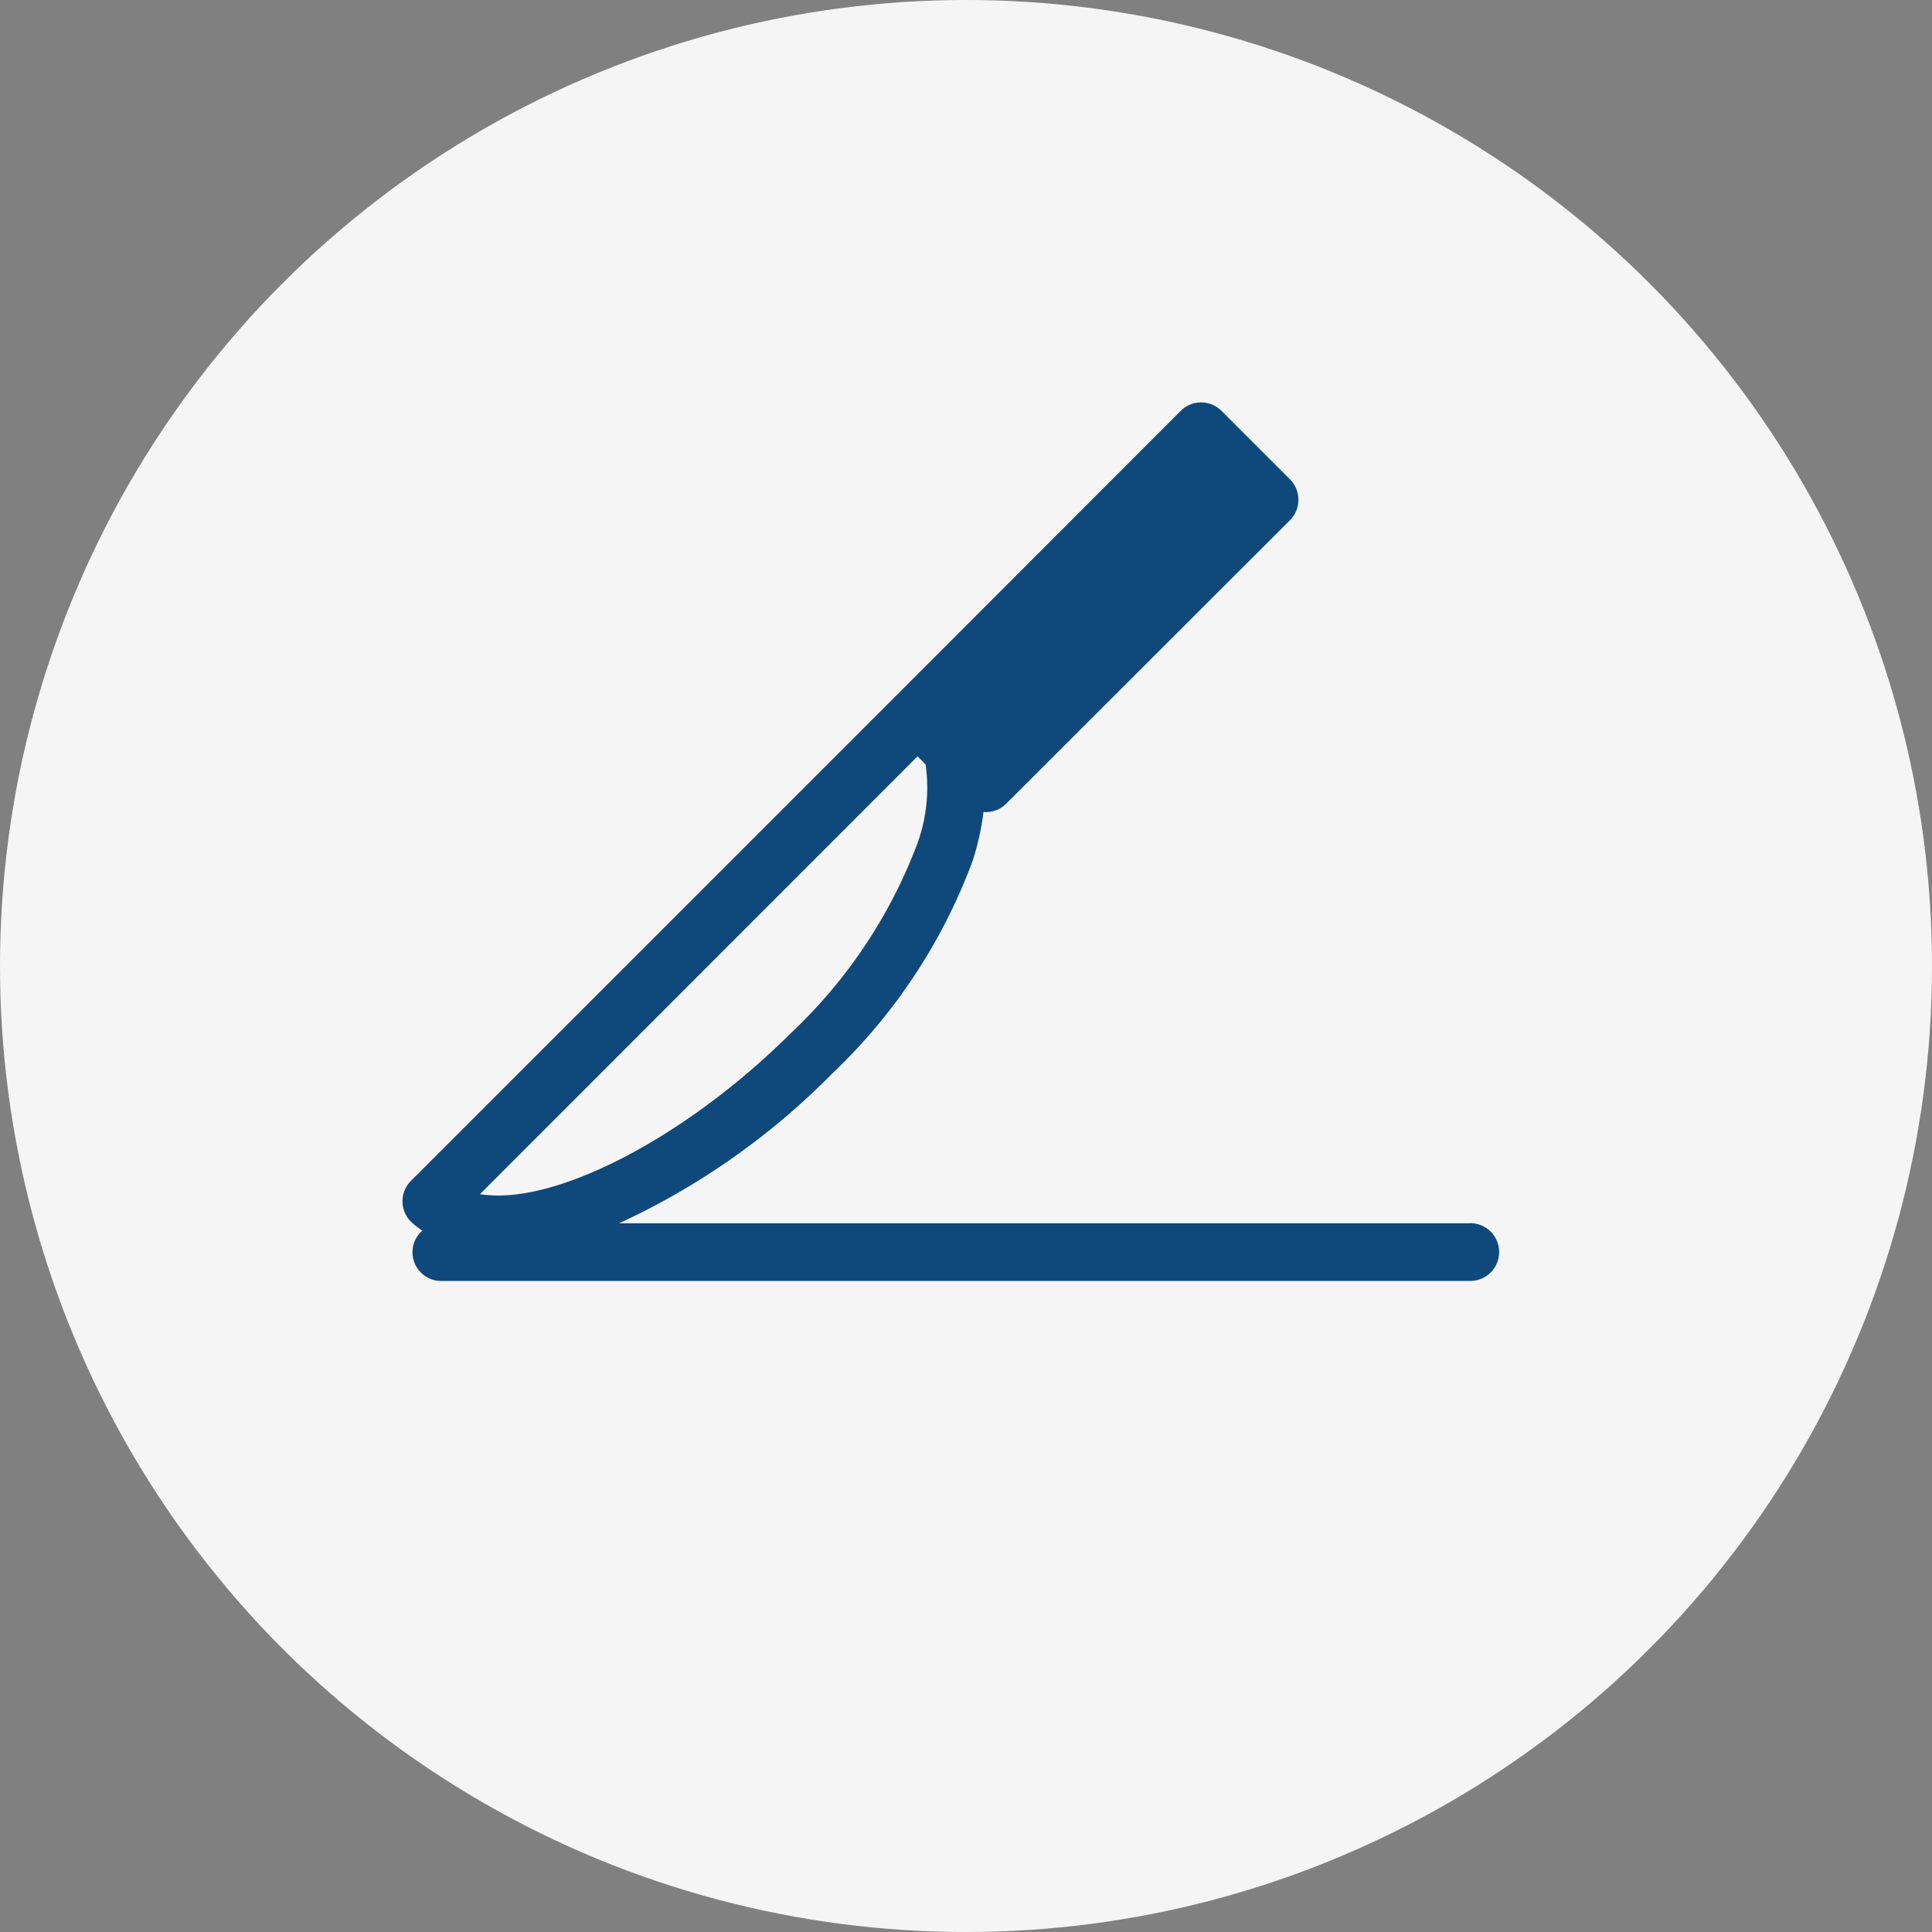 <svg xmlns="http://www.w3.org/2000/svg" viewBox="0 0 48 48"><rect x="0" y="0" width="48" height="48" fill="#808080" stroke="none"/><defs><style>.a{fill:#f5f5f5;}.b{fill:#0f497b;}</style></defs><g transform="translate(-275 -671)"><circle class="a" cx="24" cy="24" r="24" transform="translate(275 671)"/><g transform="translate(285 681)"><path class="b" d="M26.5,20.367H5.357a18,18,0,0,0,5.292-3.718,13.973,13.973,0,0,0,3.491-5.287,6.6,6.6,0,0,0,.271-1.221.163.163,0,0,0,.055.011.719.719,0,0,0,.508-.21L22.024,2.9a.72.72,0,0,0,0-1.016l-1.7-1.7a.717.717,0,0,0-1.016,0L12.506,6.992l-.249.249L.186,19.312a.717.717,0,0,0,0,1.016,1.841,1.841,0,0,0,.282.221A.713.713,0,0,0,.938,21.8H26.5a.718.718,0,0,0,.006-1.436ZM12.771,8.766l.2.2a4.073,4.073,0,0,1-.2,1.956,12.525,12.525,0,0,1-3.138,4.712c-2.381,2.375-5.375,4.044-7.287,4.044a3.694,3.694,0,0,1-.447-.033Z" transform="translate(0.025 0.025)"/></g></g></svg>